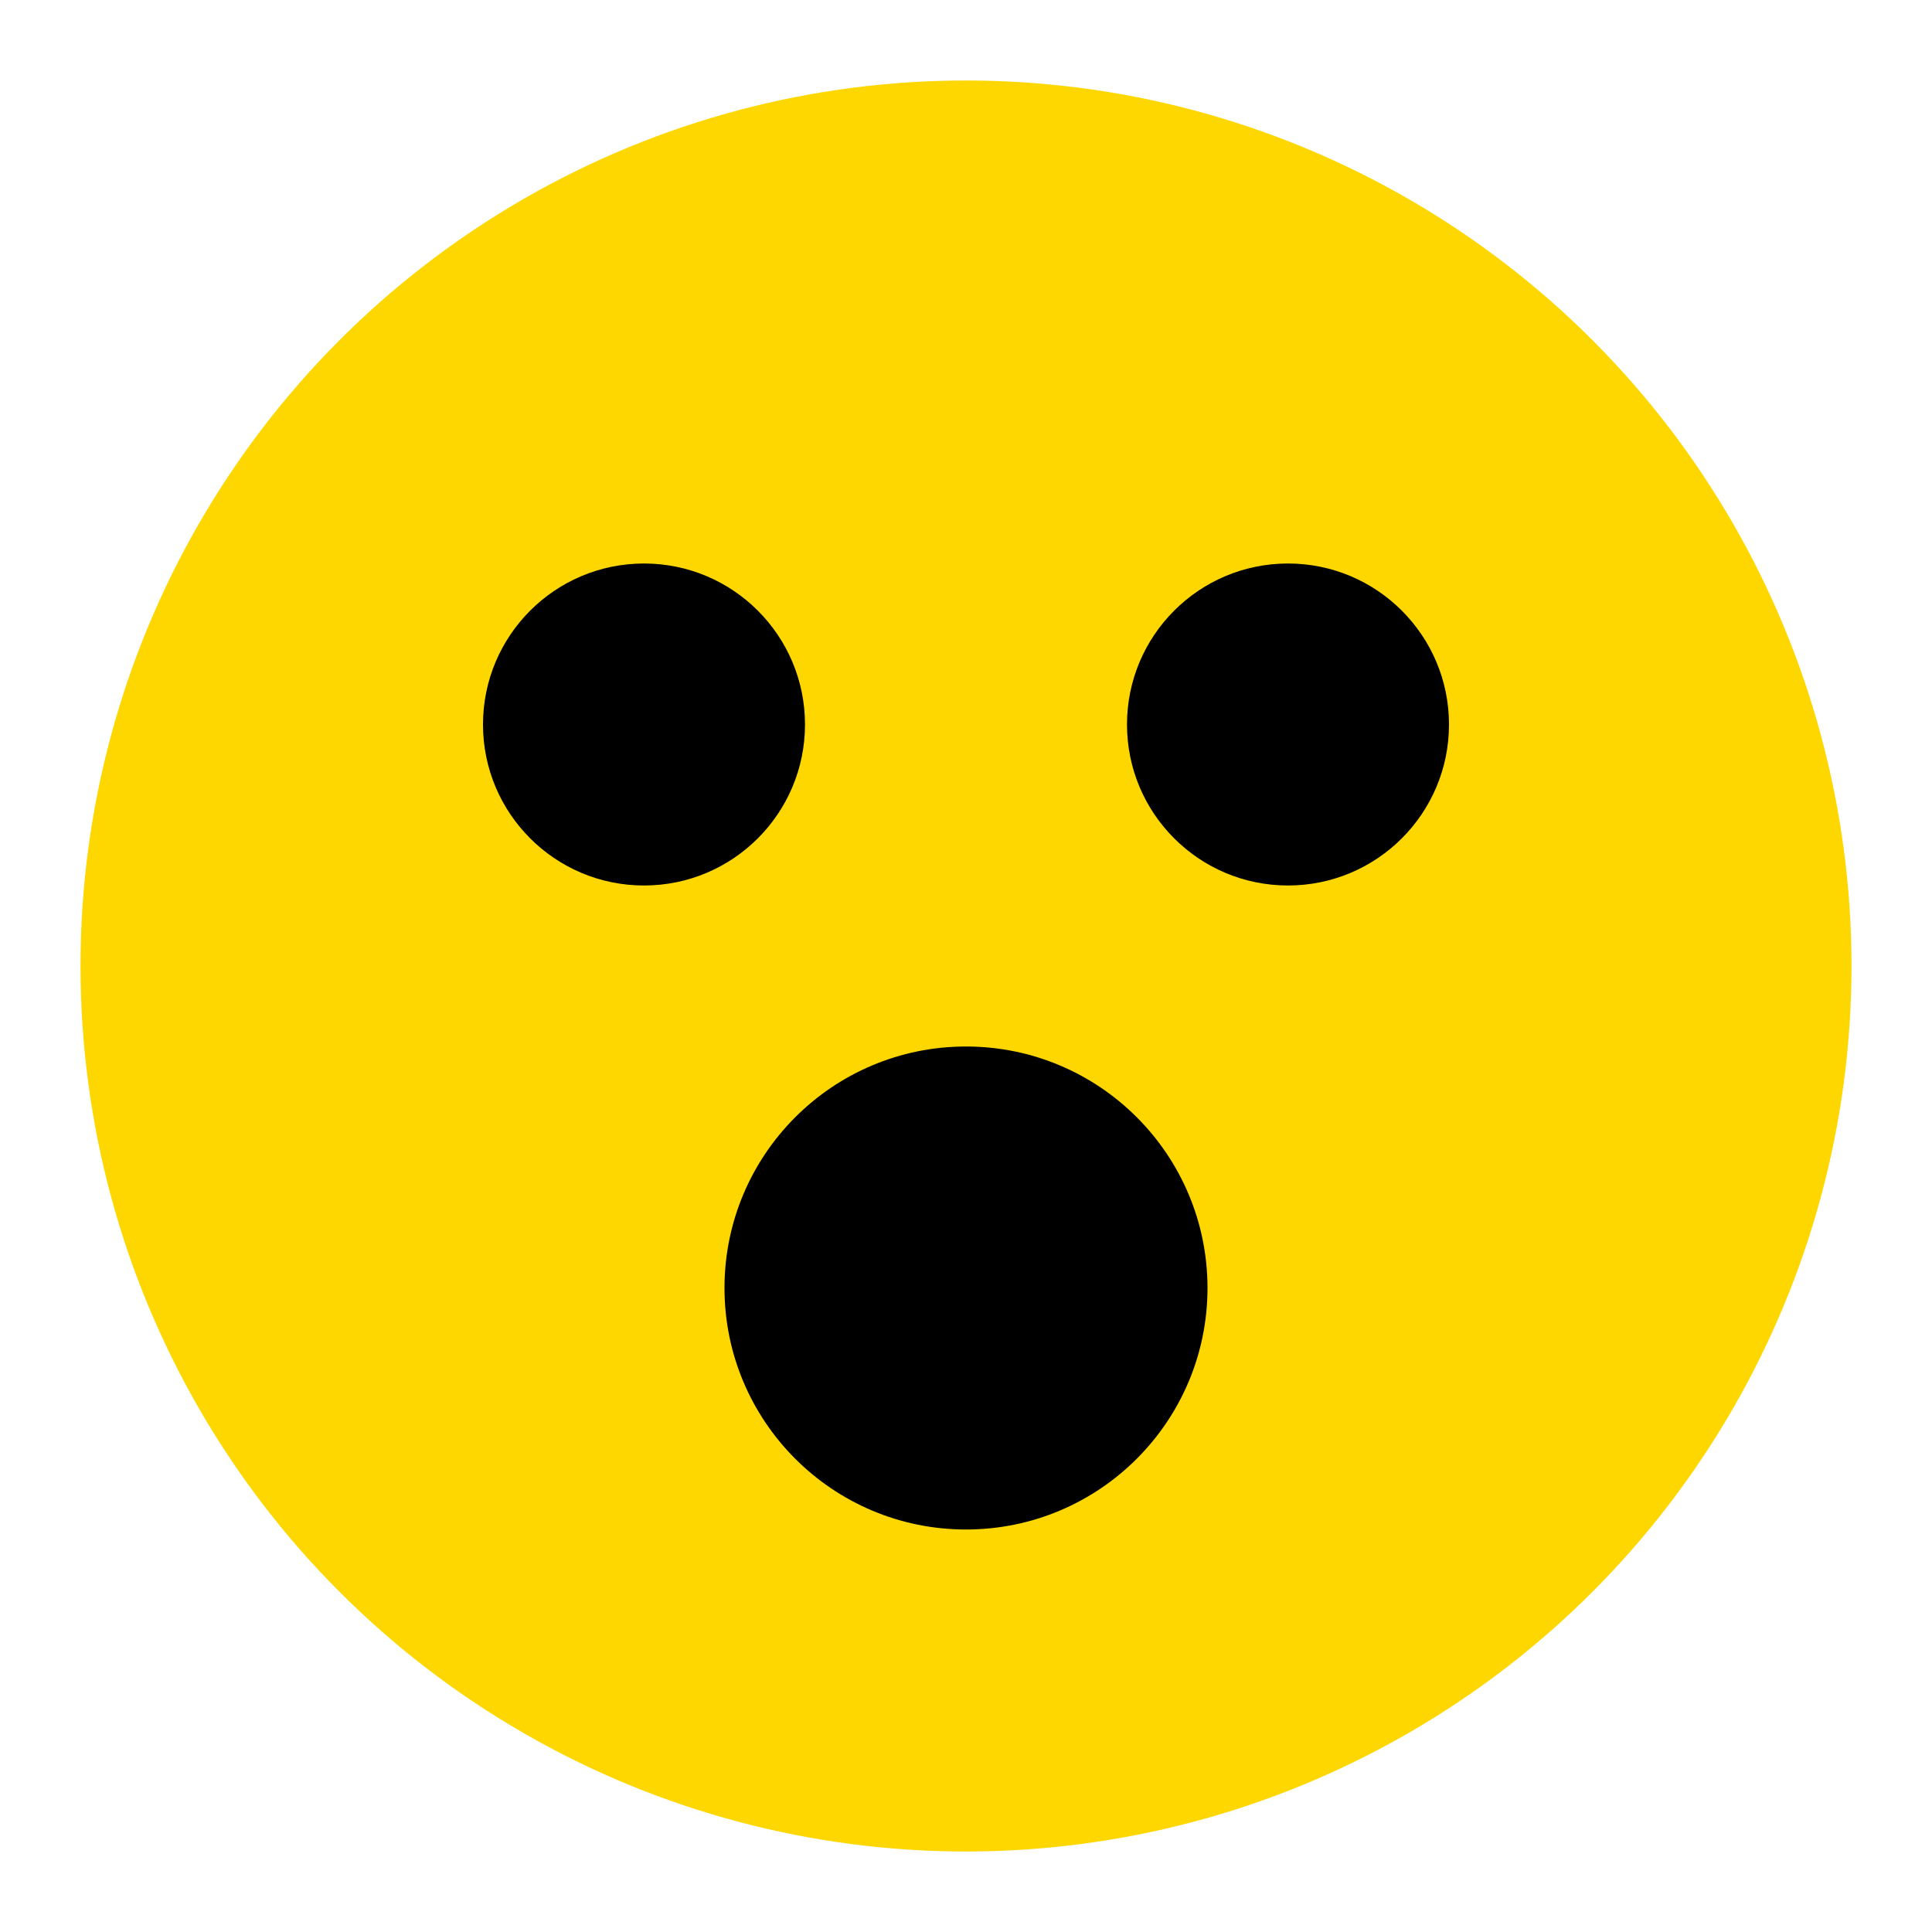 <?xml version="1.0" encoding="UTF-8"?>
<svg width="48" height="48" viewBox="0 0 48 48" fill="none" xmlns="http://www.w3.org/2000/svg">
    <circle cx="24" cy="24" r="22" fill="#FFD700"/>
    <circle cx="16" cy="18" r="4" fill="#000"/>
    <circle cx="32" cy="18" r="4" fill="#000"/>
    <circle cx="24" cy="32" r="6" fill="#000"/>
</svg> 